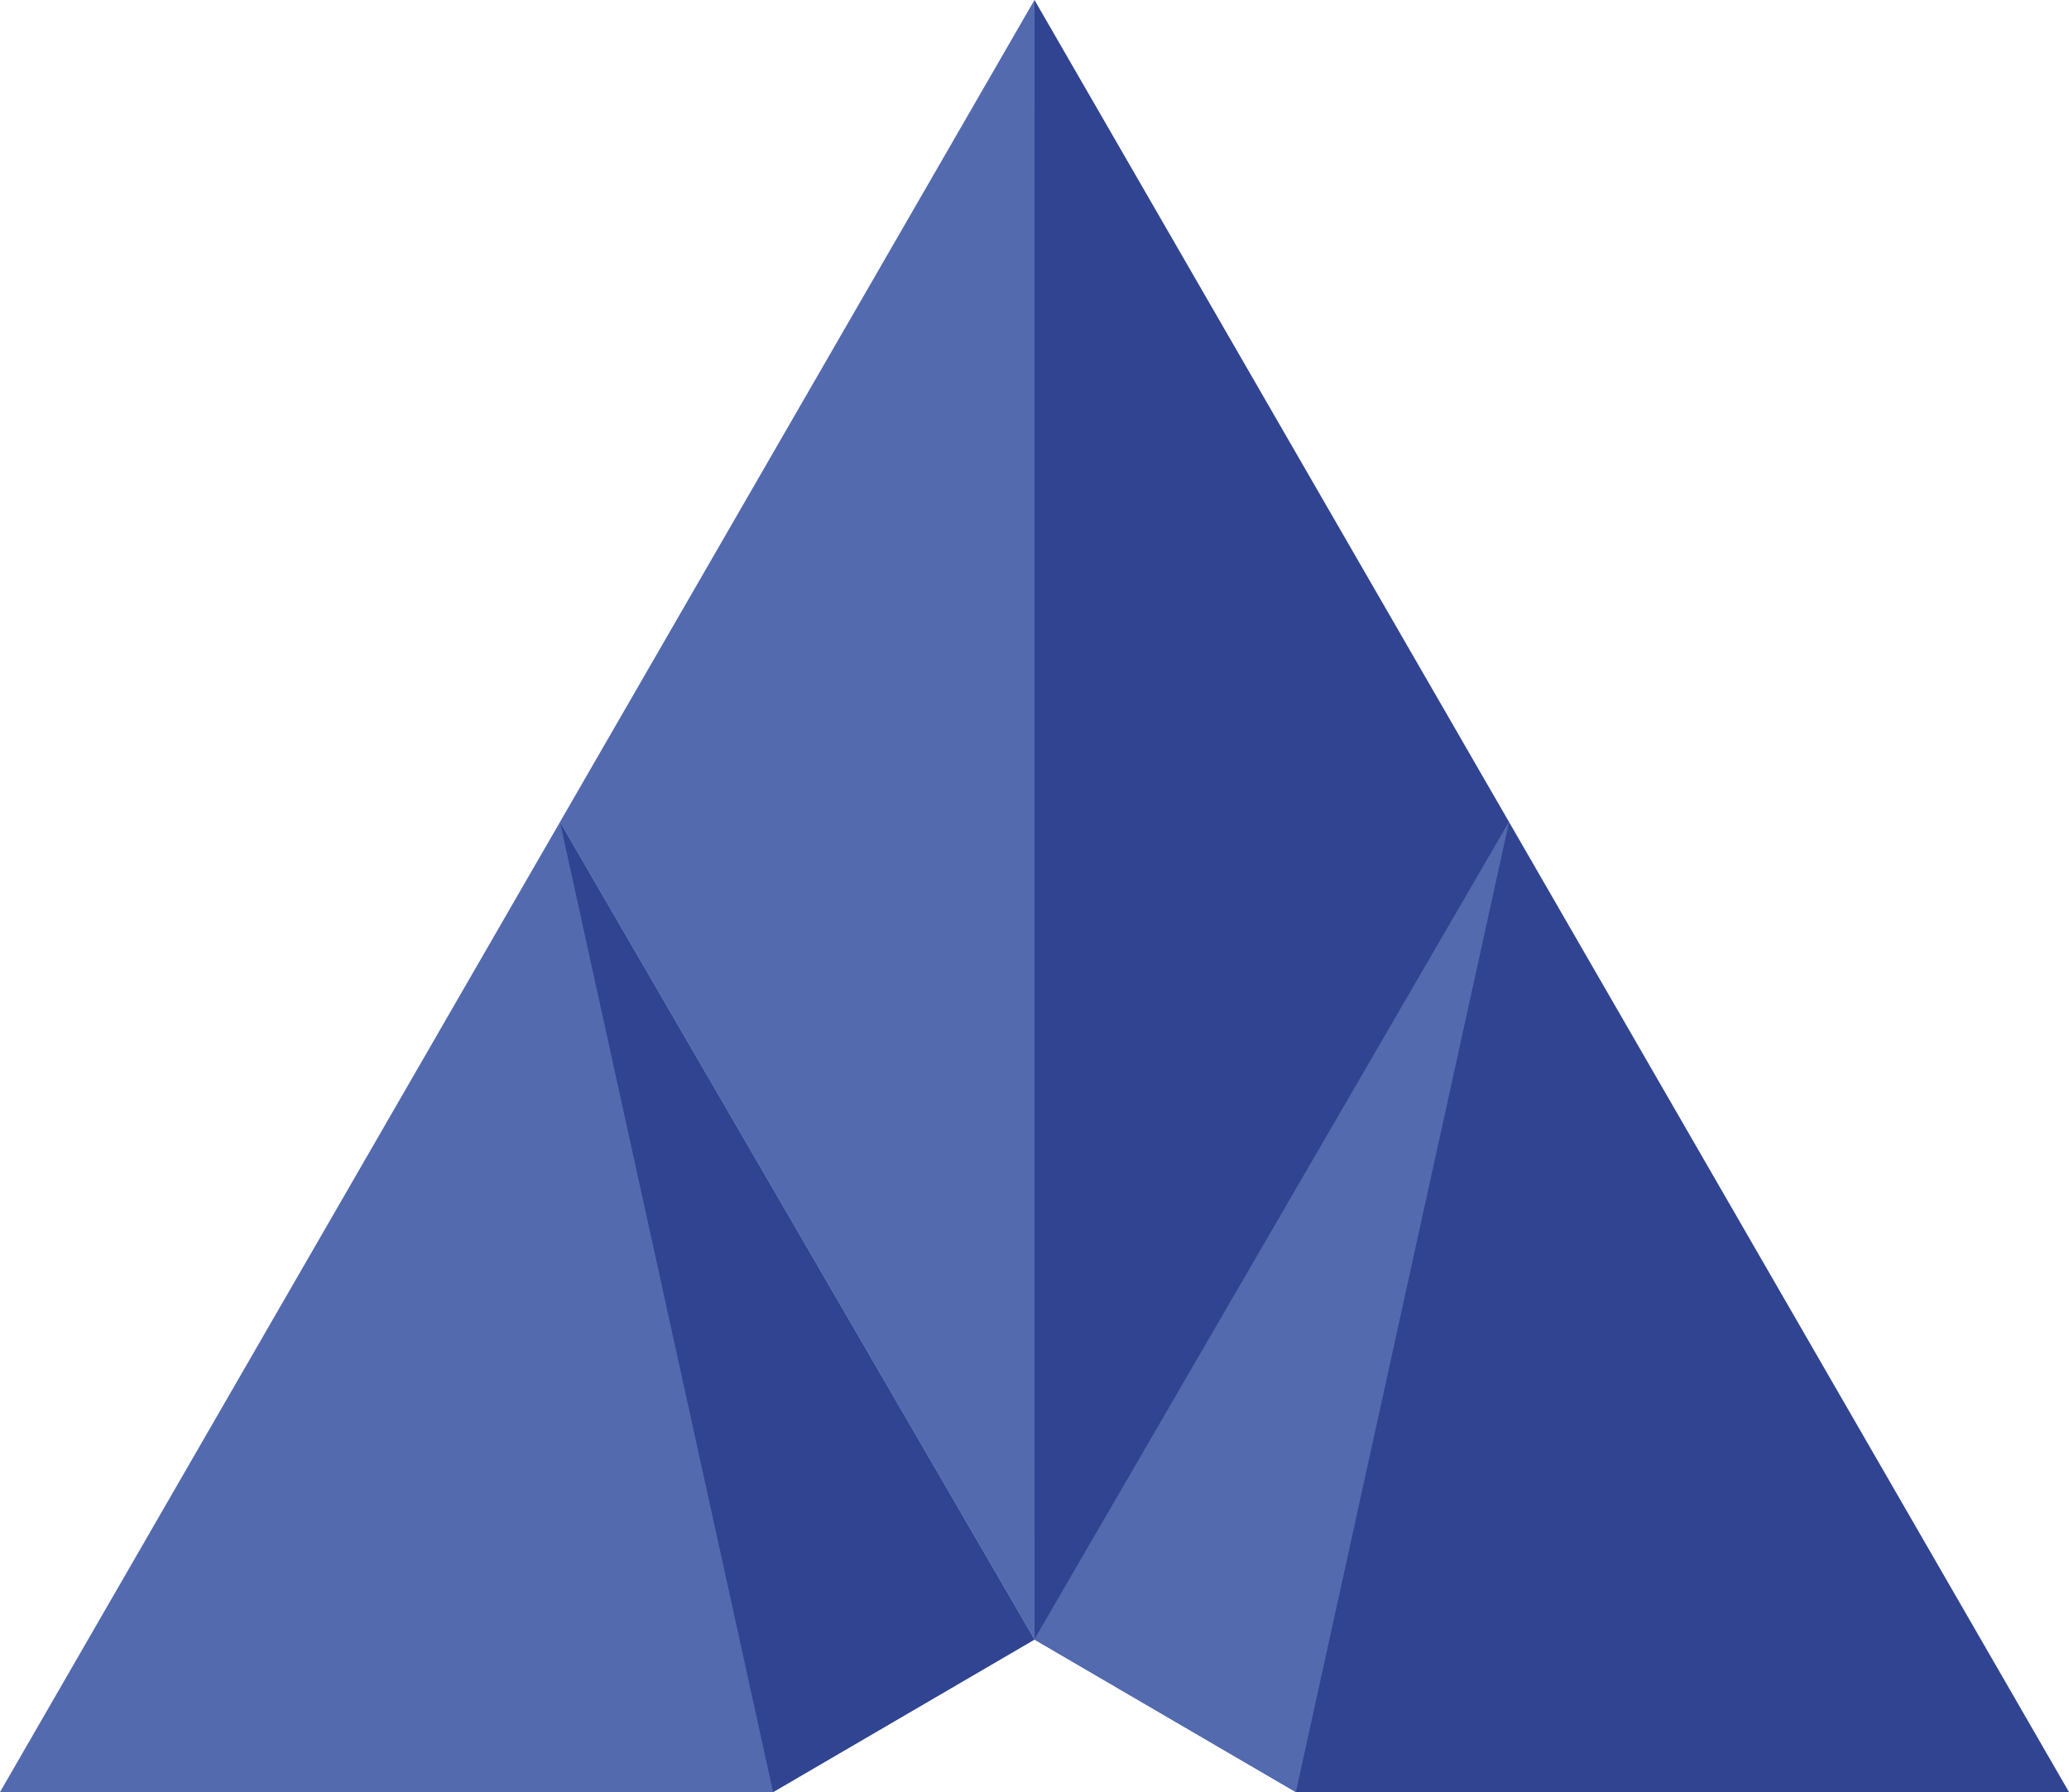 <svg xmlns="http://www.w3.org/2000/svg" width="221.135" height="191.513" viewBox="0 0 221.135 191.513">
  <g id="Group_5" data-name="Group 5" transform="translate(-262.865 -520)">
    <path id="Path_1" data-name="Path 1" d="M27.87,109.511l27.937,16.3h82.632L78.59,22.142Z" transform="translate(345.561 585.701)" fill="#304491"/>
    <path id="Path_2" data-name="Path 2" d="M78.587,22.142,55.808,125.808l-27.937-16.3Z" transform="translate(345.563 585.7)" fill="#536aaf"/>
    <path id="Path_3" data-name="Path 3" d="M0,125.812H82.632l27.933-16.3L59.853,22.142Z" transform="translate(262.865 585.7)" fill="#536aaf"/>
    <path id="Path_4" data-name="Path 4" d="M15.087,22.142,37.862,125.808l27.941-16.3Z" transform="translate(307.631 585.7)" fill="#304491"/>
    <path id="Path_5" data-name="Path 5" d="M27.873,0l0,87.845,0,87.369,50.72-87.369Z" transform="translate(345.558 520)" fill="#304491"/>
    <path id="Path_6" data-name="Path 6" d="M65.8,0,15.086,87.844,65.8,175.213l.008-87.369Z" transform="translate(307.629 520)" fill="#536aaf"/>
  </g>
</svg>
